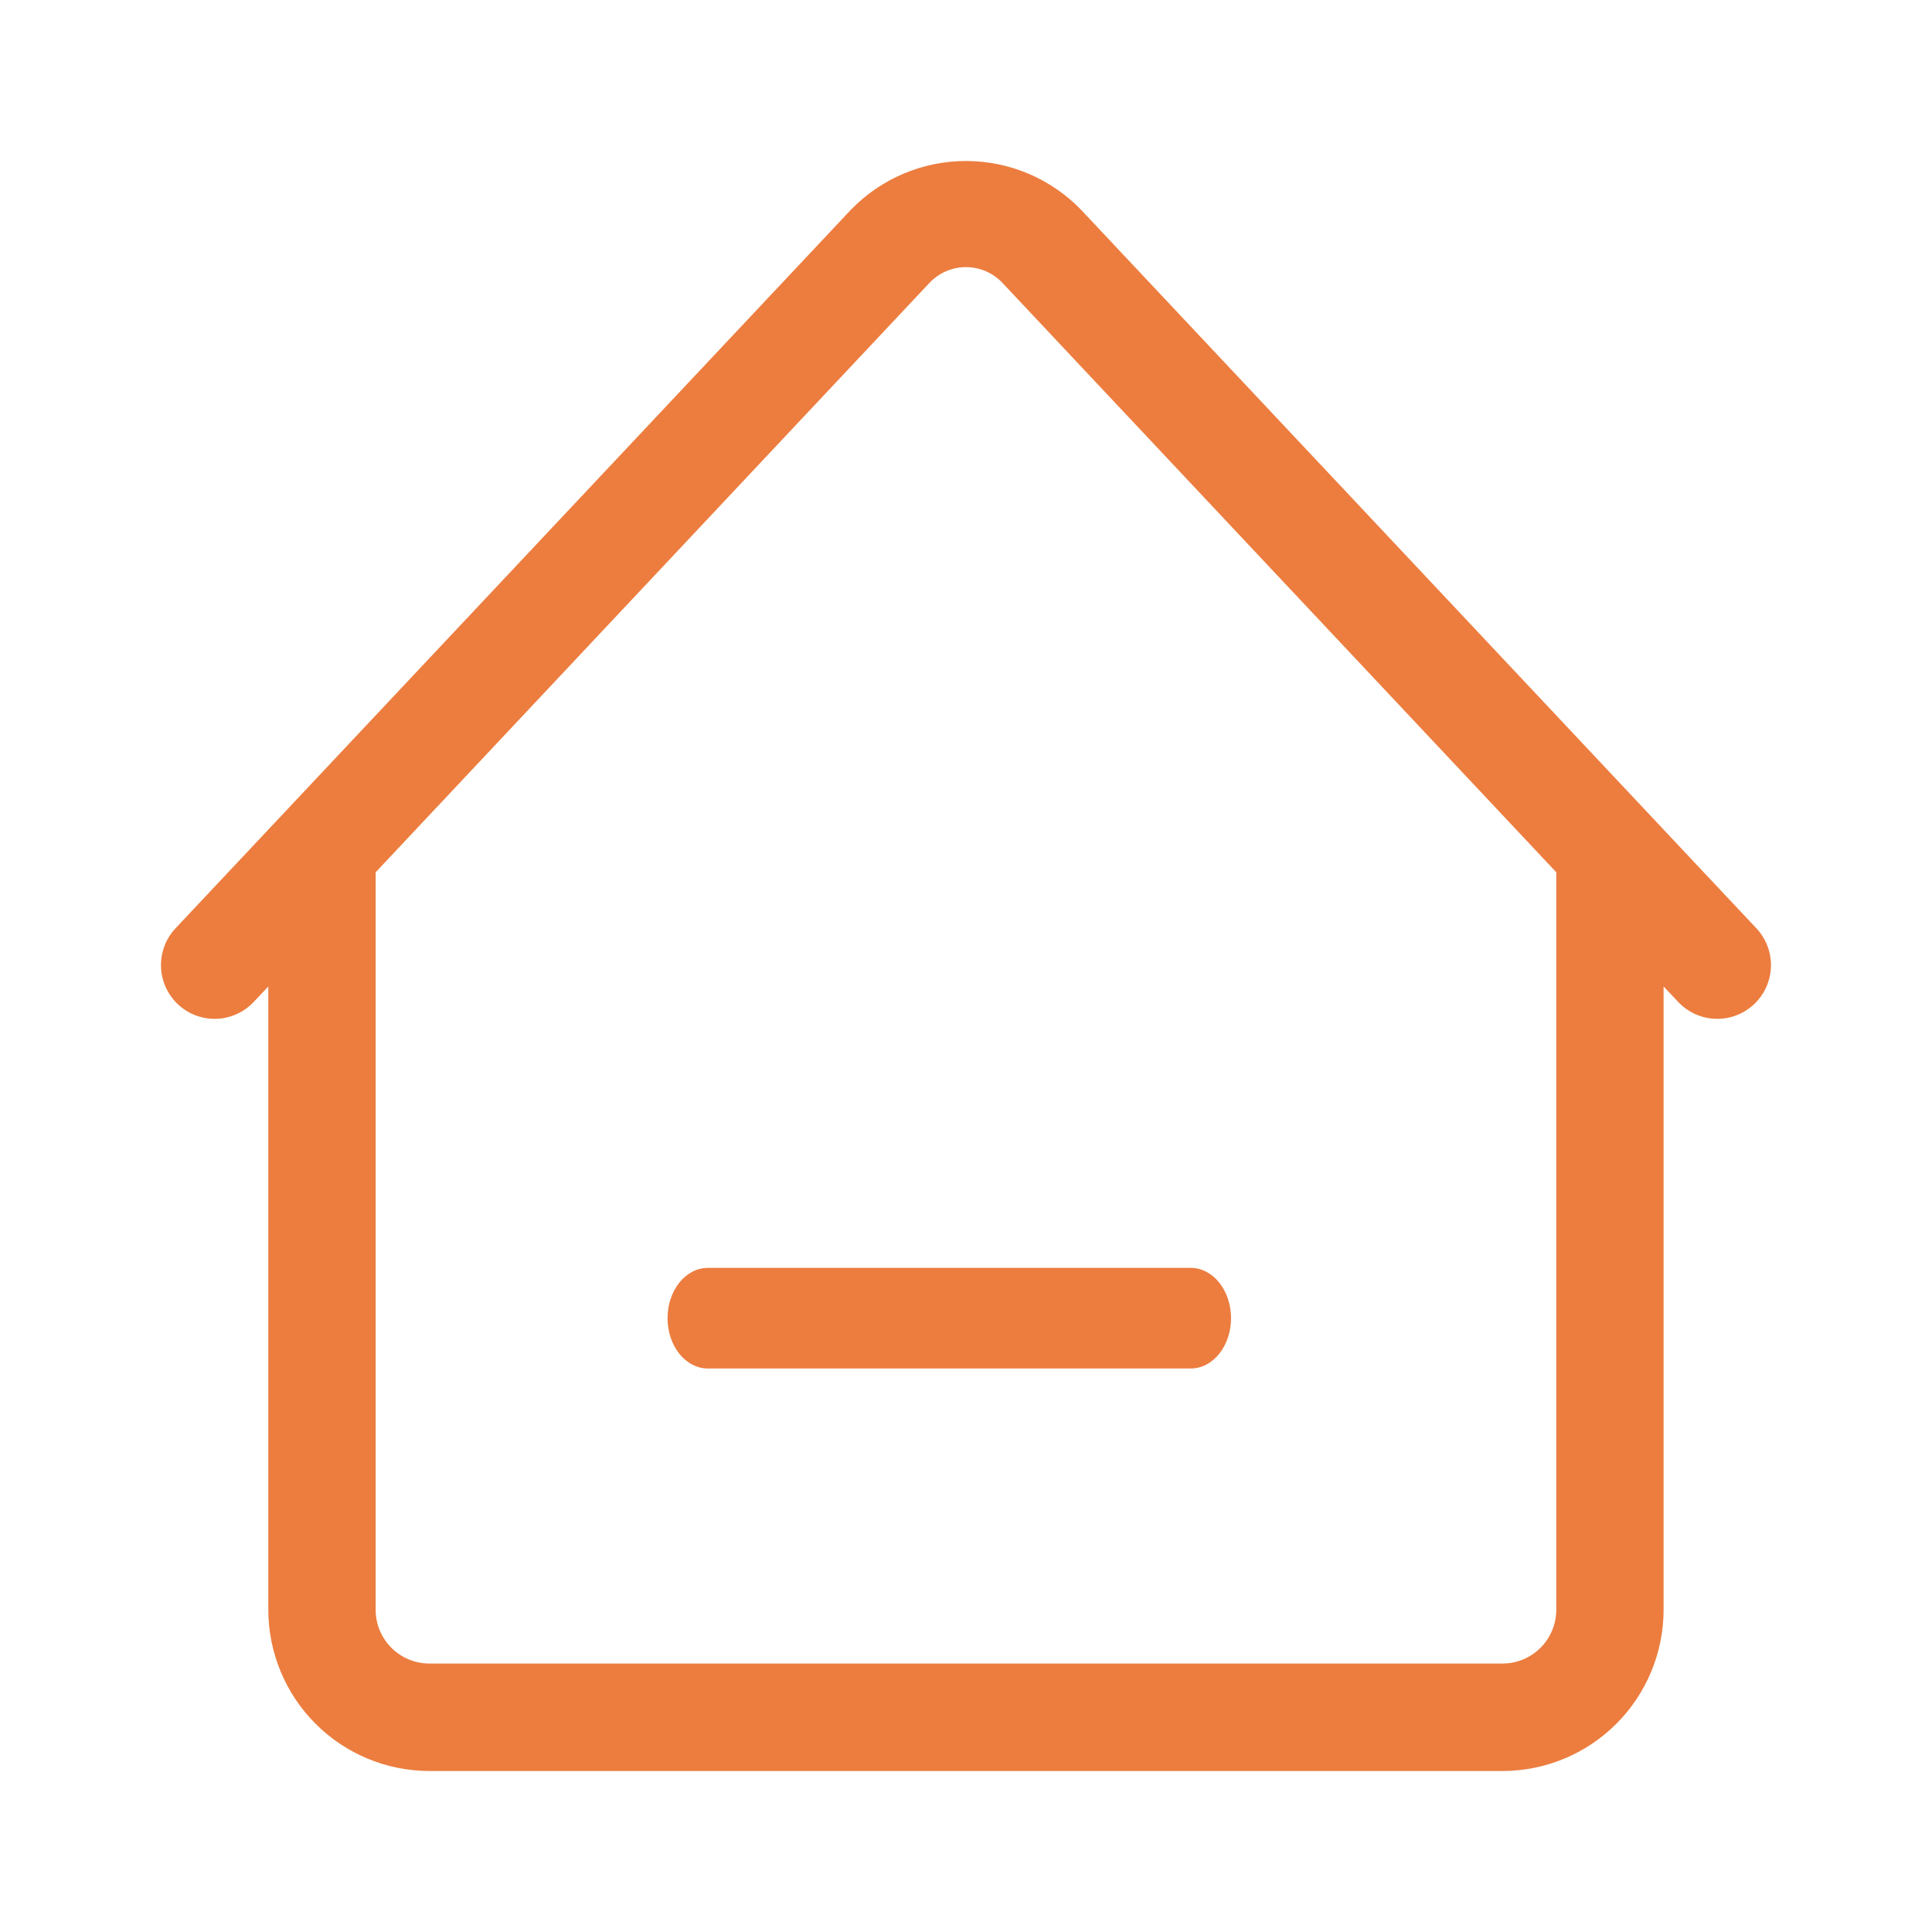 <svg width="64" height="64" viewBox="0 0 64 64" fill="none" xmlns="http://www.w3.org/2000/svg">
<path d="M35.807 6.944C35.312 6.434 34.719 6.029 34.065 5.752C33.411 5.476 32.709 5.333 31.998 5.333C31.289 5.333 30.586 5.476 29.932 5.752C29.278 6.029 28.686 6.434 28.191 6.944L5.816 30.75C5.493 31.093 5.319 31.551 5.333 32.023C5.347 32.495 5.548 32.942 5.891 33.266C6.234 33.59 6.692 33.764 7.163 33.75C7.635 33.736 8.081 33.535 8.404 33.191L8.888 32.679V53.327C8.89 54.743 9.452 56.1 10.452 57.101C11.452 58.102 12.807 58.665 14.221 58.667H49.776C51.19 58.665 52.545 58.102 53.545 57.101C54.545 56.1 55.107 54.743 55.109 53.327V32.679L55.593 33.191C55.916 33.535 56.363 33.736 56.834 33.75C57.306 33.764 57.763 33.59 58.106 33.266C58.45 32.942 58.651 32.495 58.665 32.023C58.678 31.551 58.505 31.093 58.181 30.75L35.807 6.944ZM51.554 53.327C51.553 53.799 51.365 54.251 51.032 54.585C50.699 54.918 50.247 55.106 49.776 55.107H14.221C13.75 55.106 13.298 54.918 12.965 54.585C12.632 54.251 12.444 53.799 12.444 53.327V28.895L30.779 9.382C30.935 9.214 31.124 9.08 31.333 8.988C31.543 8.897 31.77 8.849 31.998 8.849C32.228 8.849 32.454 8.897 32.664 8.988C32.874 9.08 33.062 9.214 33.218 9.382L51.554 28.895V53.327Z" fill="#EC7D3F"/>
<path d="M39.447 42H23.447C23.093 42 22.754 42.175 22.504 42.488C22.254 42.801 22.113 43.224 22.113 43.667C22.113 44.109 22.254 44.532 22.504 44.845C22.754 45.158 23.093 45.333 23.447 45.333H39.447C39.8 45.333 40.139 45.158 40.389 44.845C40.639 44.532 40.78 44.109 40.78 43.667C40.78 43.224 40.639 42.801 40.389 42.488C40.139 42.175 39.8 42 39.447 42Z" fill="#EC7D3F"/>
</svg>
